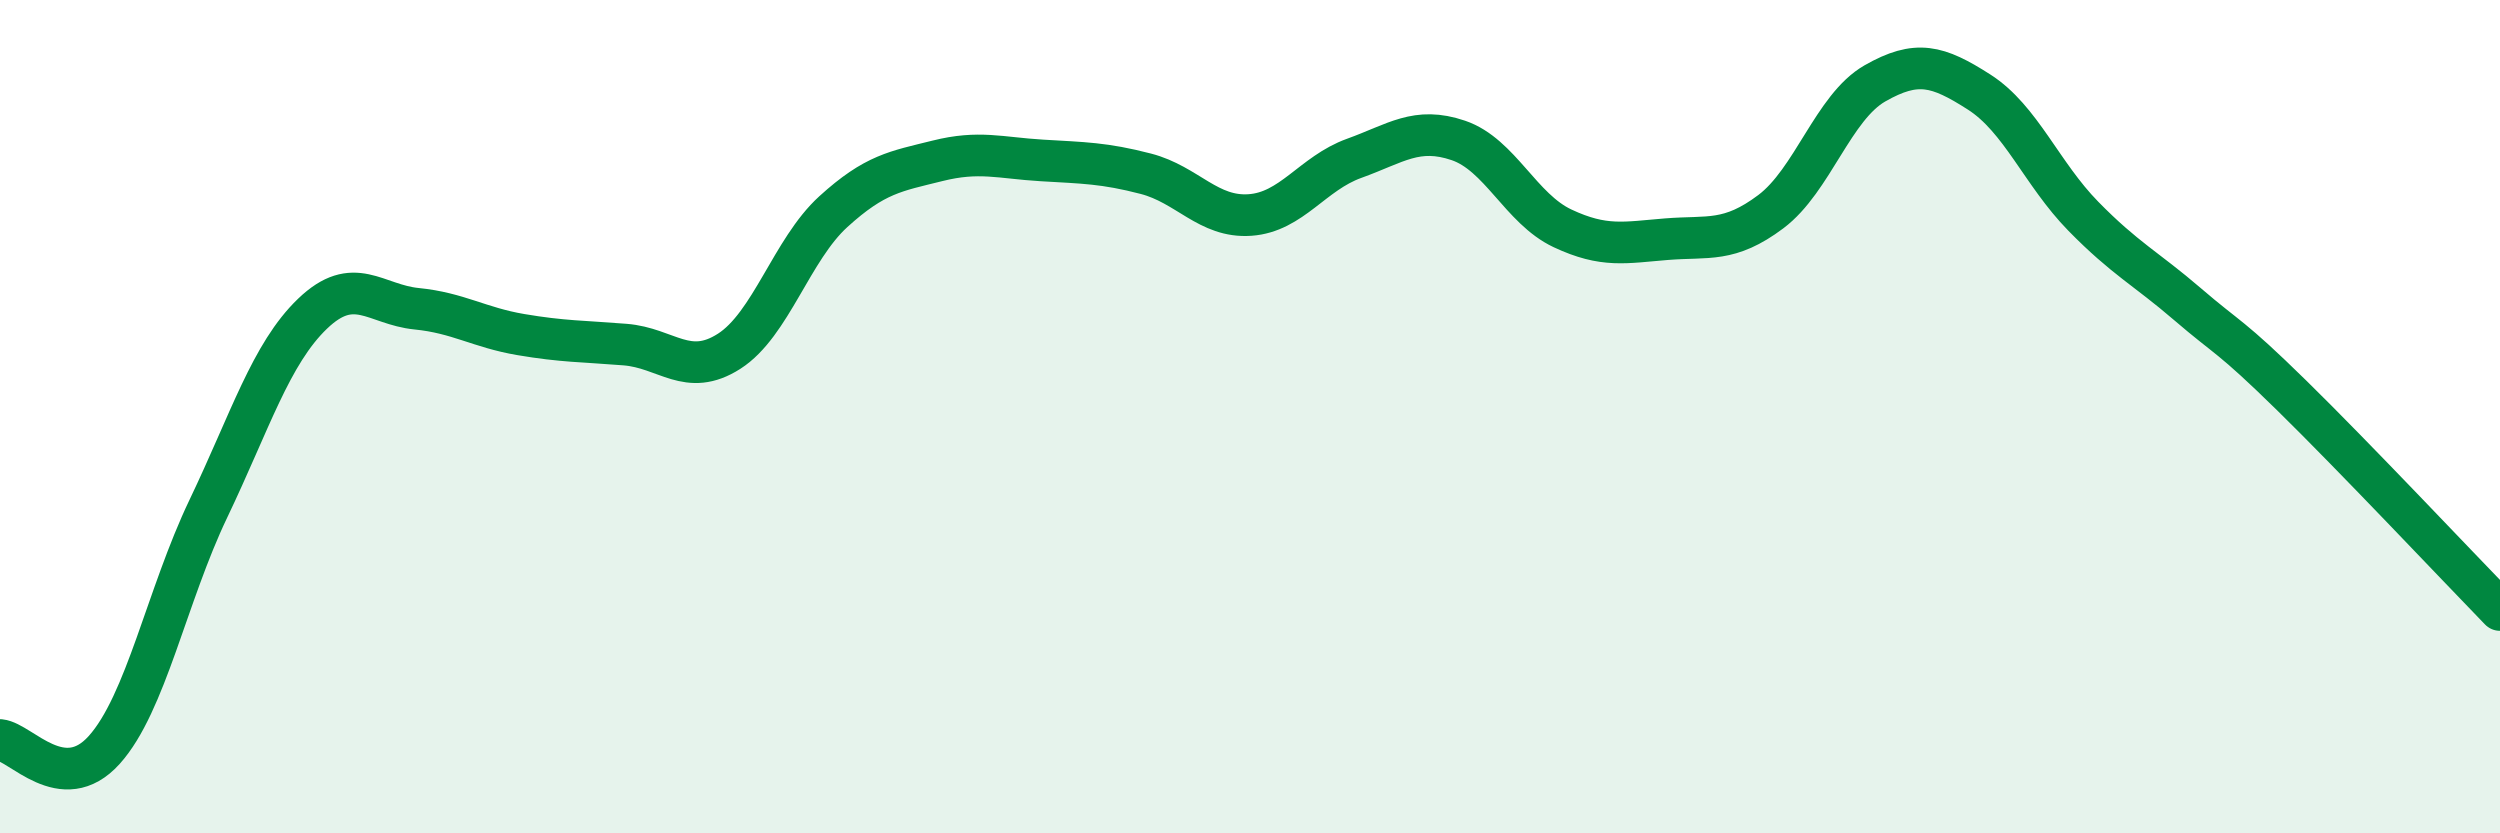 
    <svg width="60" height="20" viewBox="0 0 60 20" xmlns="http://www.w3.org/2000/svg">
      <path
        d="M 0,17.76 C 0.5,17.81 1.5,19.11 2.5,18 C 3.5,16.89 4,14.3 5,12.21 C 6,10.12 6.5,8.49 7.5,7.53 C 8.5,6.57 9,7.31 10,7.41 C 11,7.51 11.5,7.86 12.5,8.03 C 13.5,8.2 14,8.19 15,8.27 C 16,8.35 16.5,9.07 17.5,8.43 C 18.5,7.79 19,5.99 20,5.08 C 21,4.17 21.5,4.11 22.5,3.86 C 23.5,3.61 24,3.79 25,3.85 C 26,3.91 26.5,3.91 27.5,4.17 C 28.5,4.43 29,5.23 30,5.16 C 31,5.09 31.5,4.16 32.5,3.8 C 33.5,3.44 34,3.03 35,3.37 C 36,3.71 36.5,5.01 37.5,5.48 C 38.5,5.95 39,5.82 40,5.74 C 41,5.66 41.5,5.83 42.5,5.08 C 43.5,4.33 44,2.57 45,2 C 46,1.43 46.5,1.57 47.5,2.21 C 48.5,2.85 49,4.17 50,5.19 C 51,6.21 51.5,6.44 52.5,7.3 C 53.5,8.16 53.5,8.02 55,9.49 C 56.5,10.96 59,13.61 60,14.64L60 20L0 20Z"
        fill="#008740"
        opacity="0.1"
        stroke-linecap="round"
        stroke-linejoin="round"
      />
      <path
        d="M 0,17.76 C 0.5,17.81 1.5,19.11 2.5,18 C 3.5,16.89 4,14.3 5,12.21 C 6,10.12 6.5,8.49 7.5,7.53 C 8.5,6.57 9,7.31 10,7.41 C 11,7.51 11.5,7.86 12.5,8.03 C 13.5,8.2 14,8.19 15,8.27 C 16,8.35 16.5,9.07 17.5,8.43 C 18.5,7.79 19,5.99 20,5.08 C 21,4.17 21.5,4.11 22.5,3.86 C 23.5,3.61 24,3.79 25,3.85 C 26,3.91 26.5,3.91 27.5,4.17 C 28.5,4.43 29,5.23 30,5.16 C 31,5.09 31.5,4.16 32.5,3.8 C 33.5,3.44 34,3.03 35,3.37 C 36,3.71 36.5,5.01 37.5,5.48 C 38.5,5.95 39,5.82 40,5.74 C 41,5.66 41.5,5.83 42.5,5.08 C 43.5,4.33 44,2.57 45,2 C 46,1.43 46.5,1.57 47.5,2.21 C 48.5,2.85 49,4.17 50,5.19 C 51,6.21 51.5,6.44 52.5,7.3 C 53.5,8.16 53.5,8.02 55,9.49 C 56.5,10.96 59,13.61 60,14.64"
        stroke="#008740"
        stroke-width="1"
        fill="none"
        stroke-linecap="round"
        stroke-linejoin="round"
      />
    </svg>
  